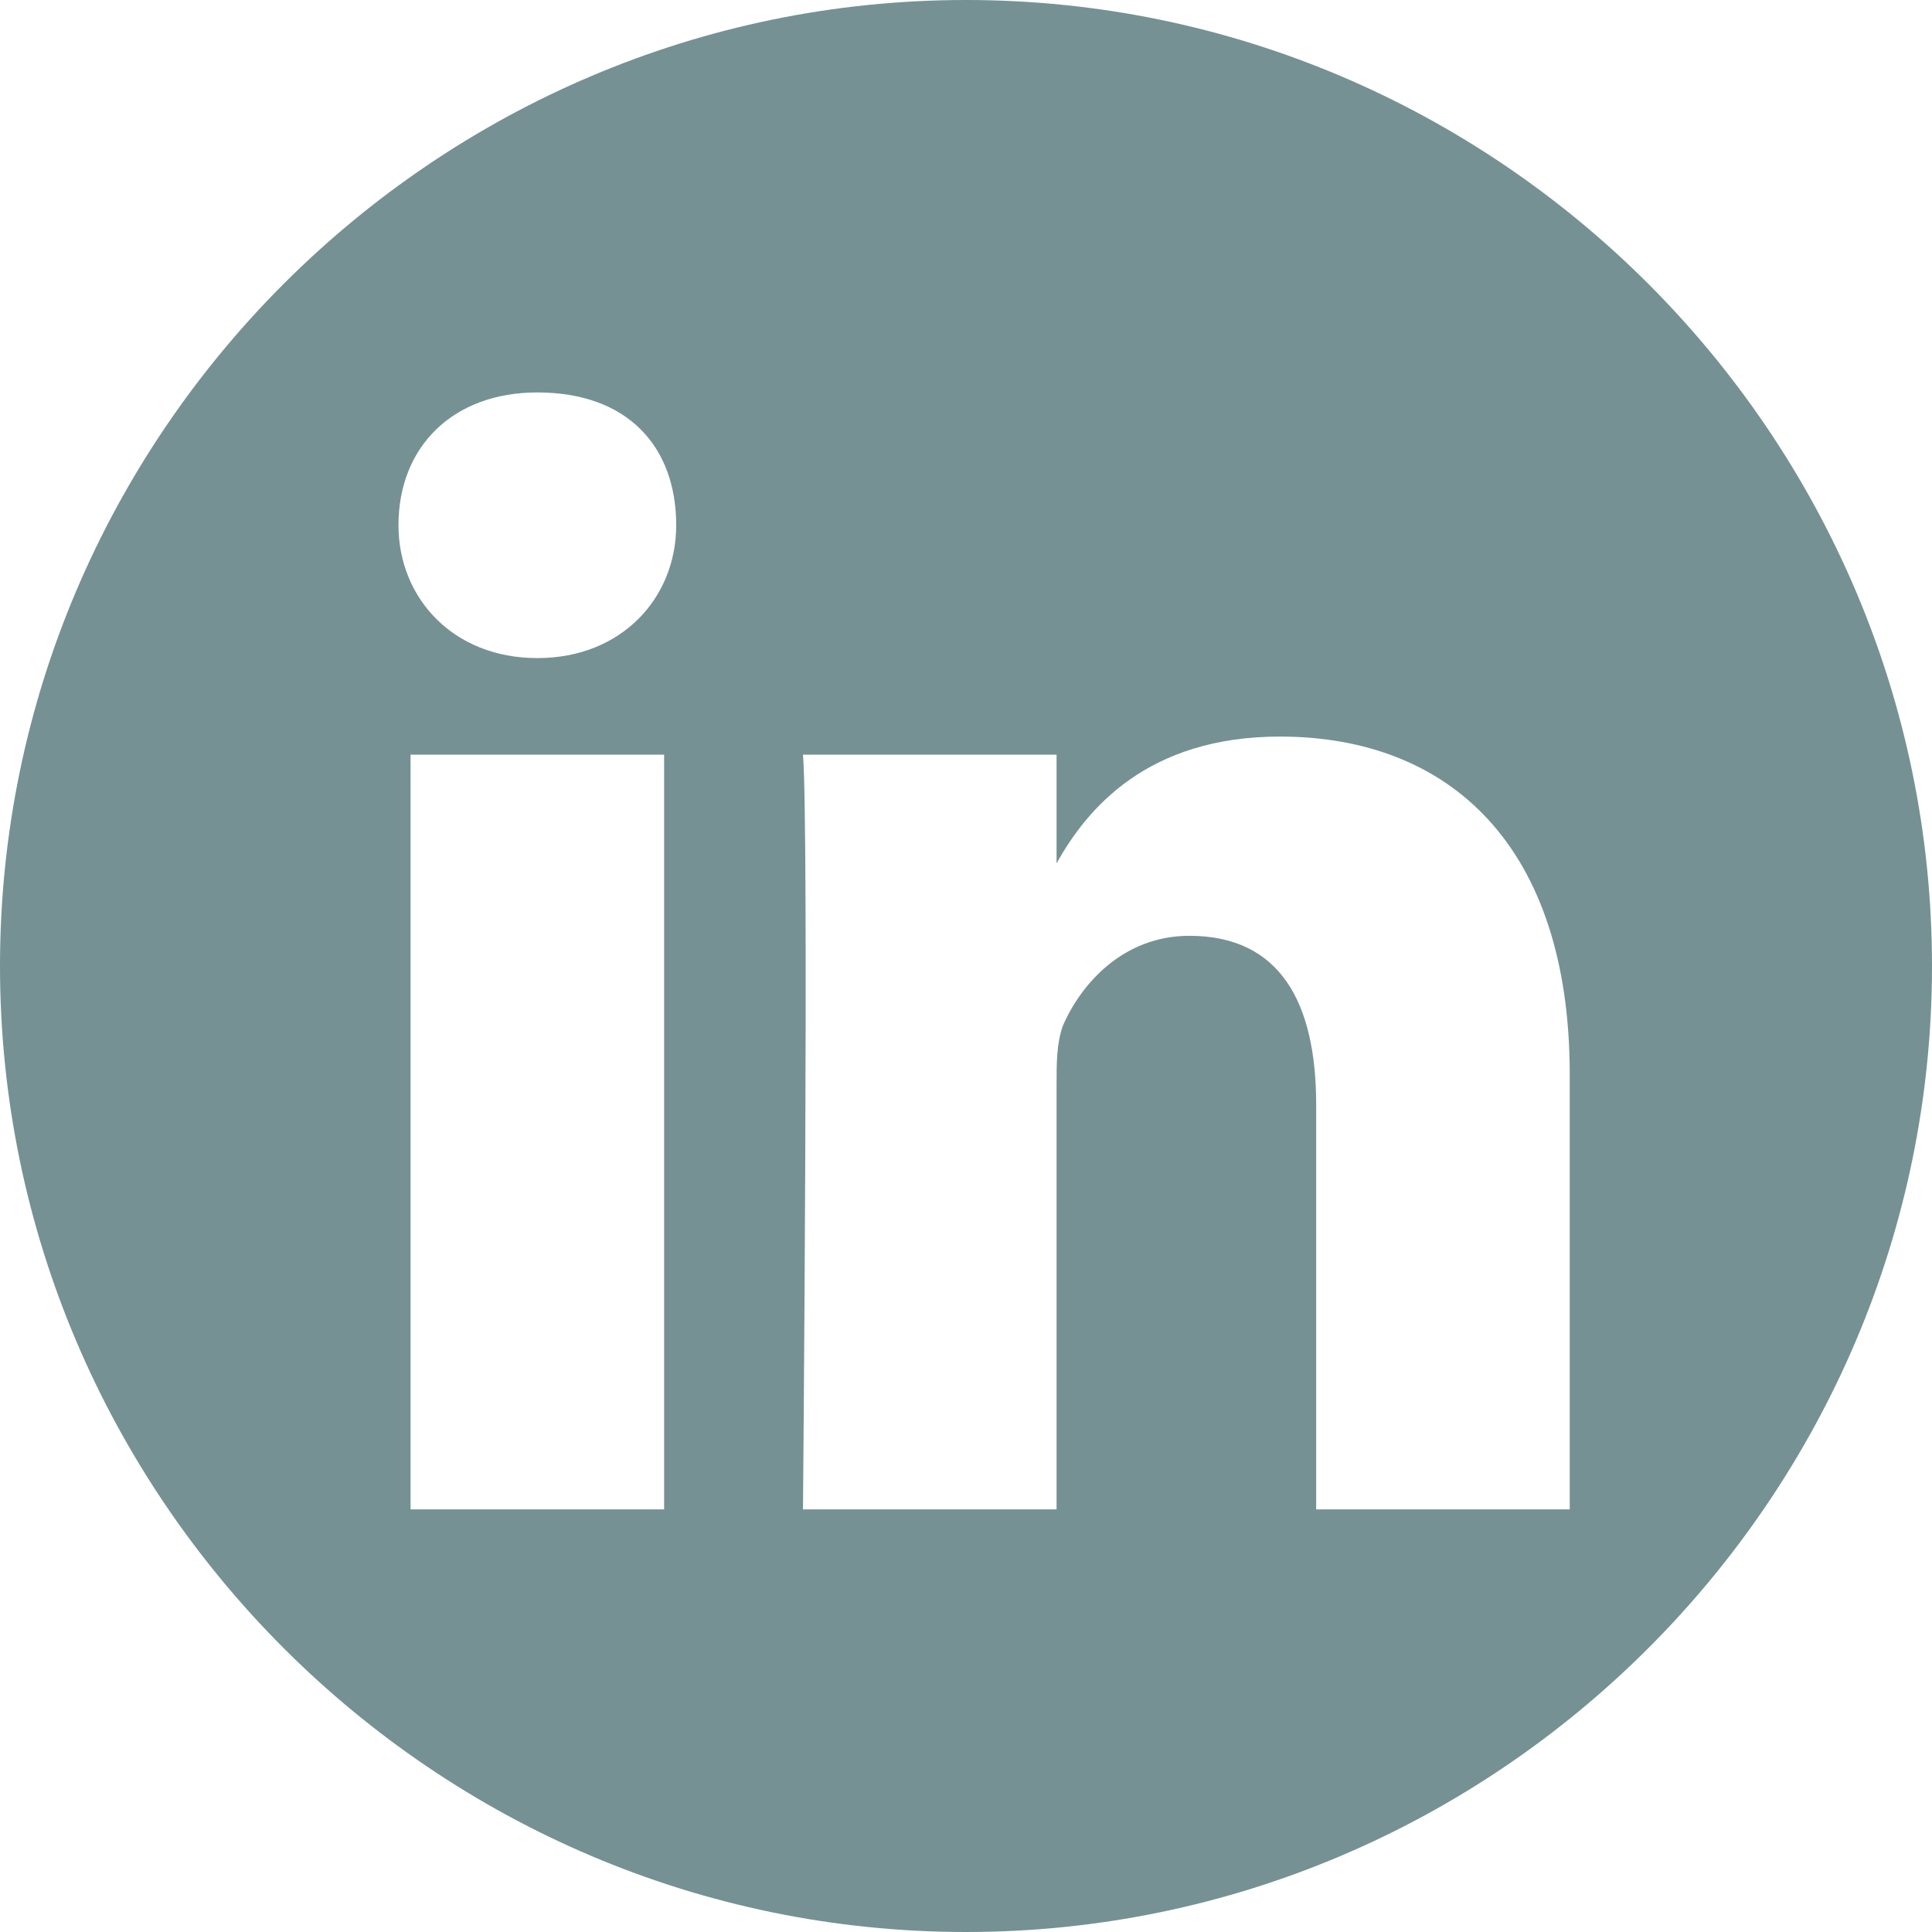 <?xml version="1.0" encoding="utf-8"?>
<!-- Generator: Adobe Illustrator 24.0.0, SVG Export Plug-In . SVG Version: 6.00 Build 0)  -->
<svg version="1.1" id="Laag_1" xmlns="http://www.w3.org/2000/svg" xmlns:xlink="http://www.w3.org/1999/xlink" x="0px" y="0px"
	 width="26px" height="26px" viewBox="0 0 32 32" style="enable-background:new 0 0 32 32;" xml:space="preserve">
<style type="text/css">
	.st0{fill-rule:evenodd;clip-rule:evenodd;fill:#759194;}
</style>
<path class="st0" d="M16,0c8.8,0,16,7.2,16,16s-7.2,16-16,16S0,24.8,0,16S7.2,0,16,0z M11,25V12.5H6.8V25H11z M26,25v-7.2
	c0-3.8-2-5.6-4.8-5.6c-2.2,0-3.2,1.2-3.7,2.1v-1.8h-4.2c0.1,1.2,0,12.5,0,12.5h4.2v-7c0-0.4,0-0.7,0.1-1c0.3-0.7,1-1.5,2.1-1.5
	c1.5,0,2.1,1.1,2.1,2.8V25C21.8,25,26,25,26,25z M8.9,6.5c-1.4,0-2.3,0.9-2.3,2.2c0,1.2,0.9,2.2,2.3,2.2h0c1.4,0,2.3-1,2.3-2.2
	C11.2,7.4,10.4,6.5,8.9,6.5z"/>
</svg>
